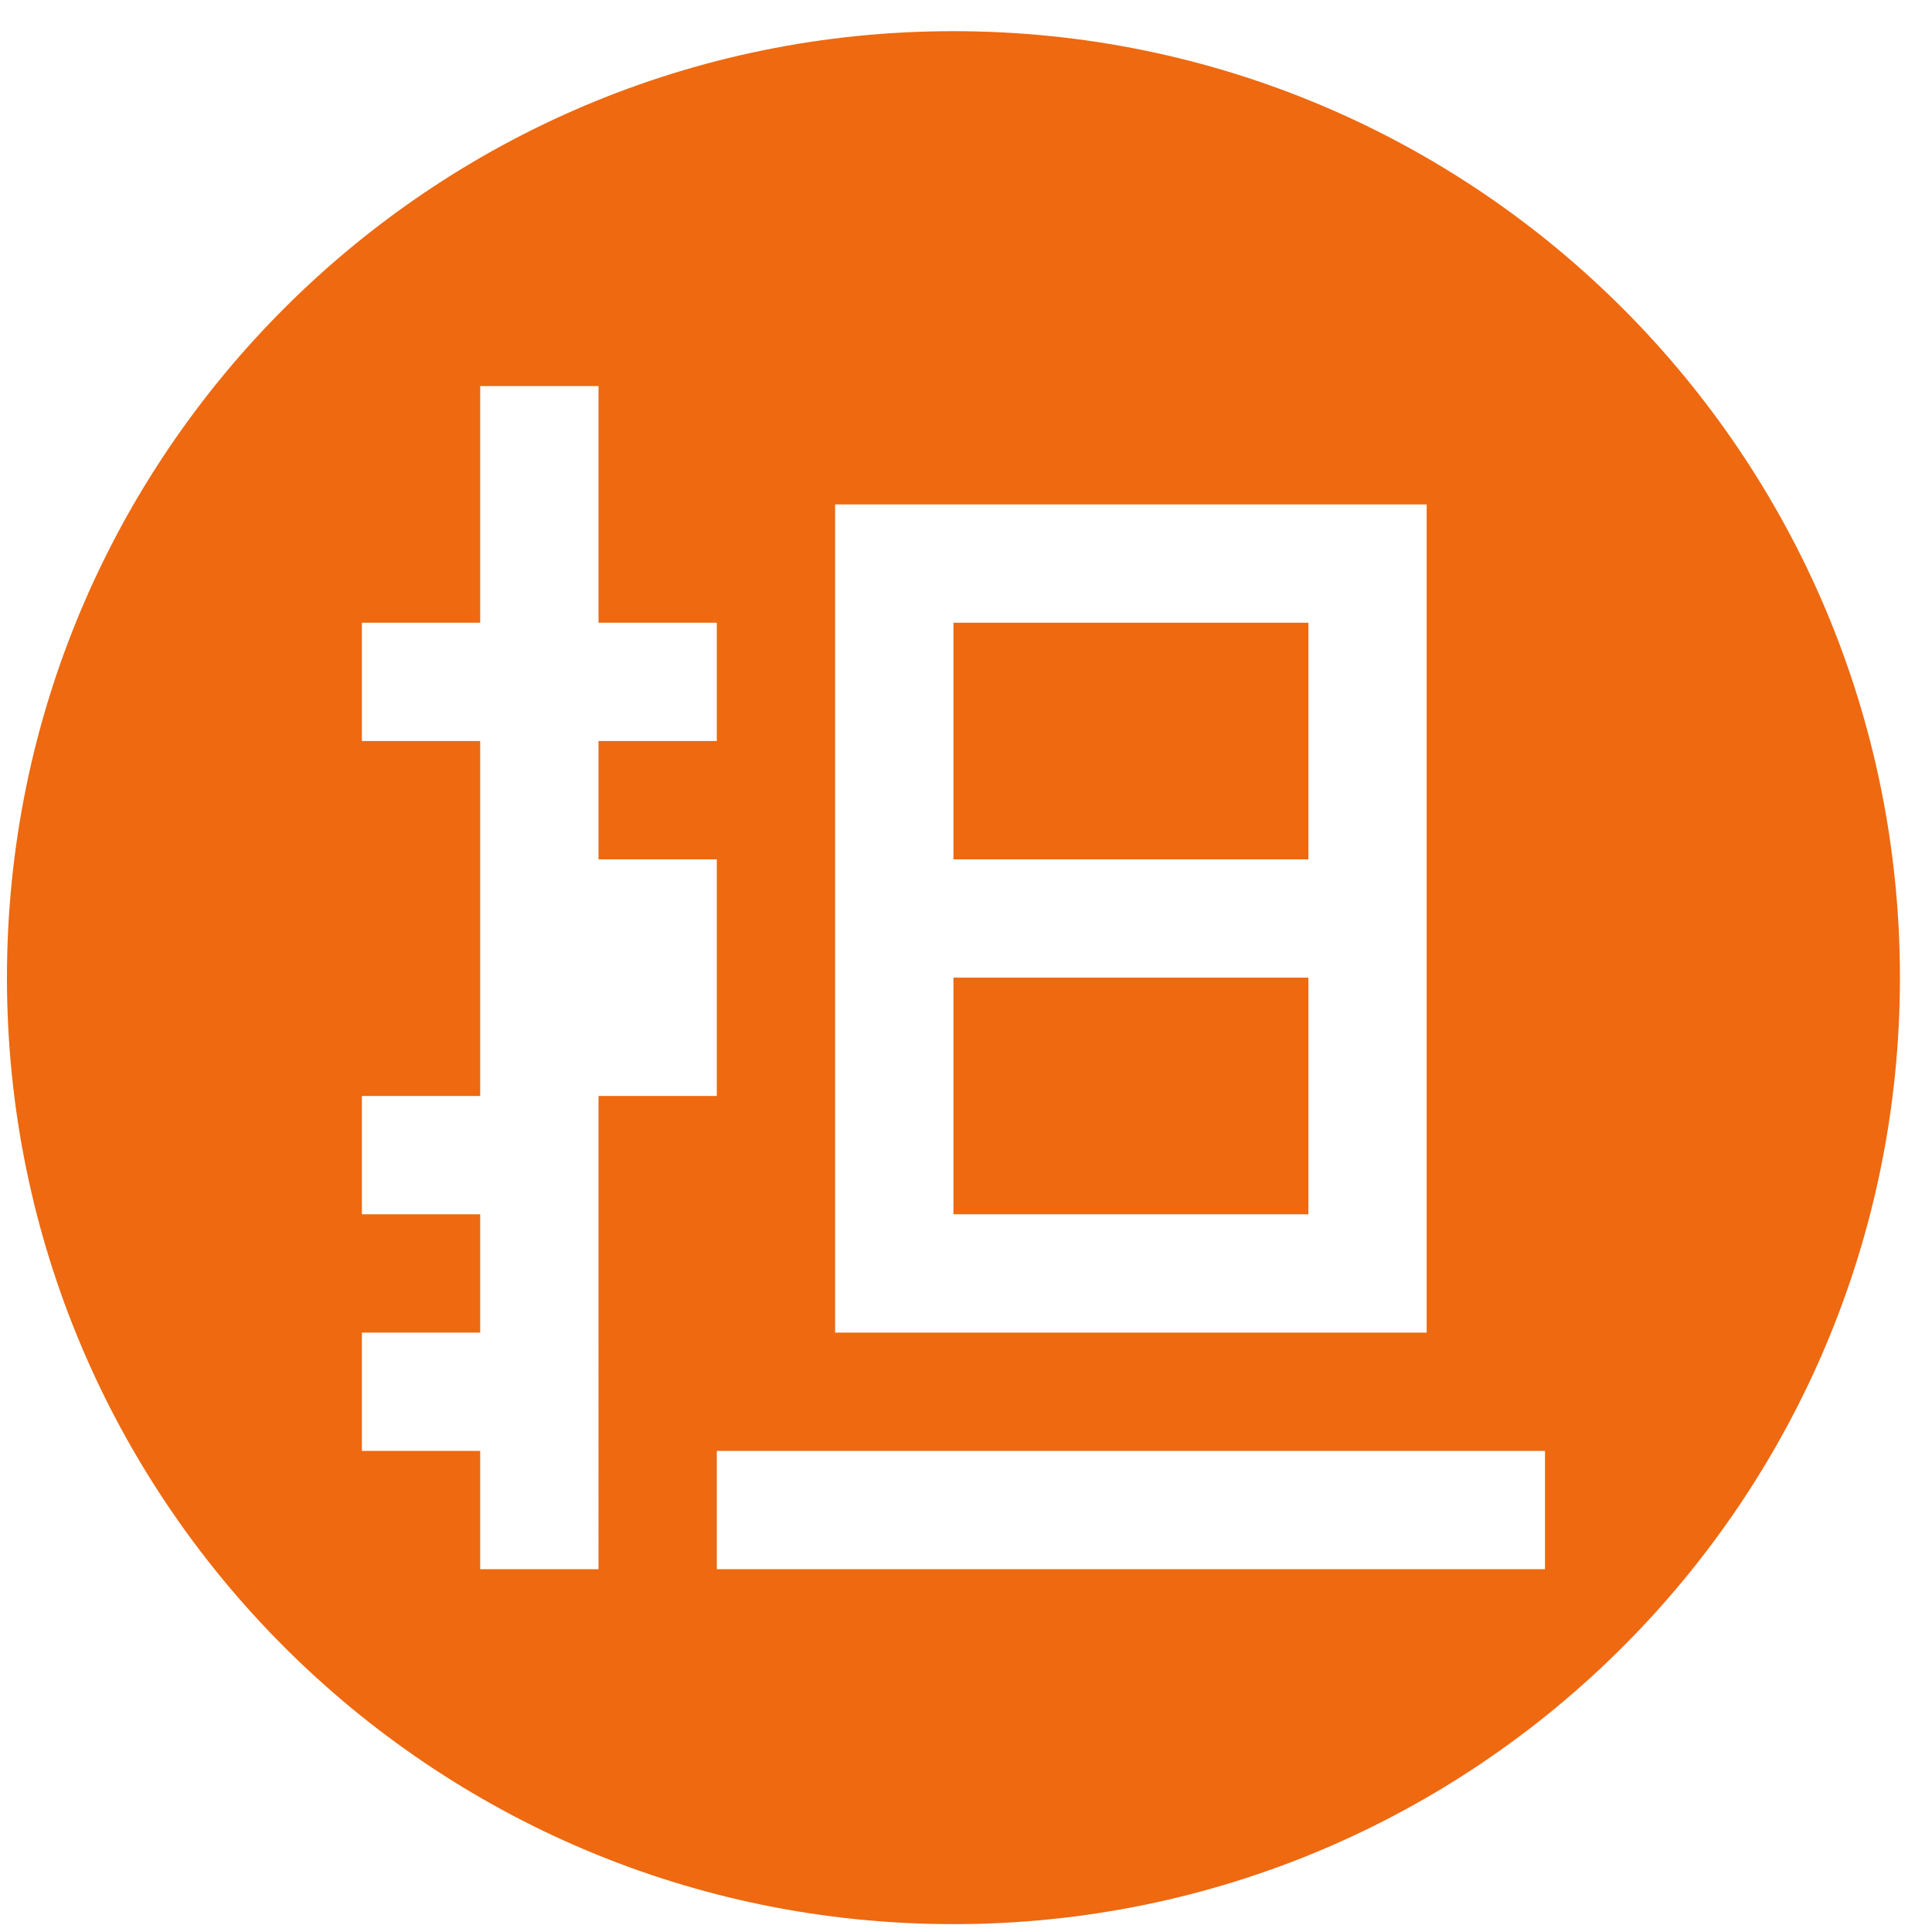<?xml version="1.0" standalone="no"?><!DOCTYPE svg PUBLIC "-//W3C//DTD SVG 1.1//EN" "http://www.w3.org/Graphics/SVG/1.1/DTD/svg11.dtd"><svg t="1749131318499" class="icon" viewBox="0 0 1024 1024" version="1.1" xmlns="http://www.w3.org/2000/svg" p-id="6248" xmlns:xlink="http://www.w3.org/1999/xlink" width="200" height="200"><path d="M505.343 518.179l188.121 0 0 125.415-188.121 0 0-125.415Z" fill="#EE6910" p-id="6249"></path><path d="M505.343 330.058l188.121 0 0 125.414-188.121 0 0-125.414Z" fill="#EE6910" p-id="6250"></path><path d="M505.343 16.52c-277.1 0-501.659 224.619-501.659 501.659 0 277.039 224.558 501.659 501.659 501.659 277.1 0 501.658-224.619 501.658-501.659C1007.001 241.141 782.443 16.52 505.343 16.52zM442.635 267.35l62.708 0 188.121 0 62.707 0L756.172 706.301l-62.707 0L505.343 706.301 442.635 706.301 442.635 267.35zM317.222 831.716l-62.708 0 0-62.707-62.706 0L191.807 706.301l62.706 0 0-62.707-62.706 0 0-62.707 62.706 0L254.513 392.765l-62.706 0 0-62.707 62.706 0L254.513 204.643l62.708 0 0 125.415 62.707 0 0 62.707-62.707 0 0 62.706 62.707 0 0 125.415-62.707 0L317.222 831.716zM818.88 831.716 379.928 831.716l0-62.707 438.951 0L818.88 831.716z" fill="#EE6910" p-id="6251"></path></svg>